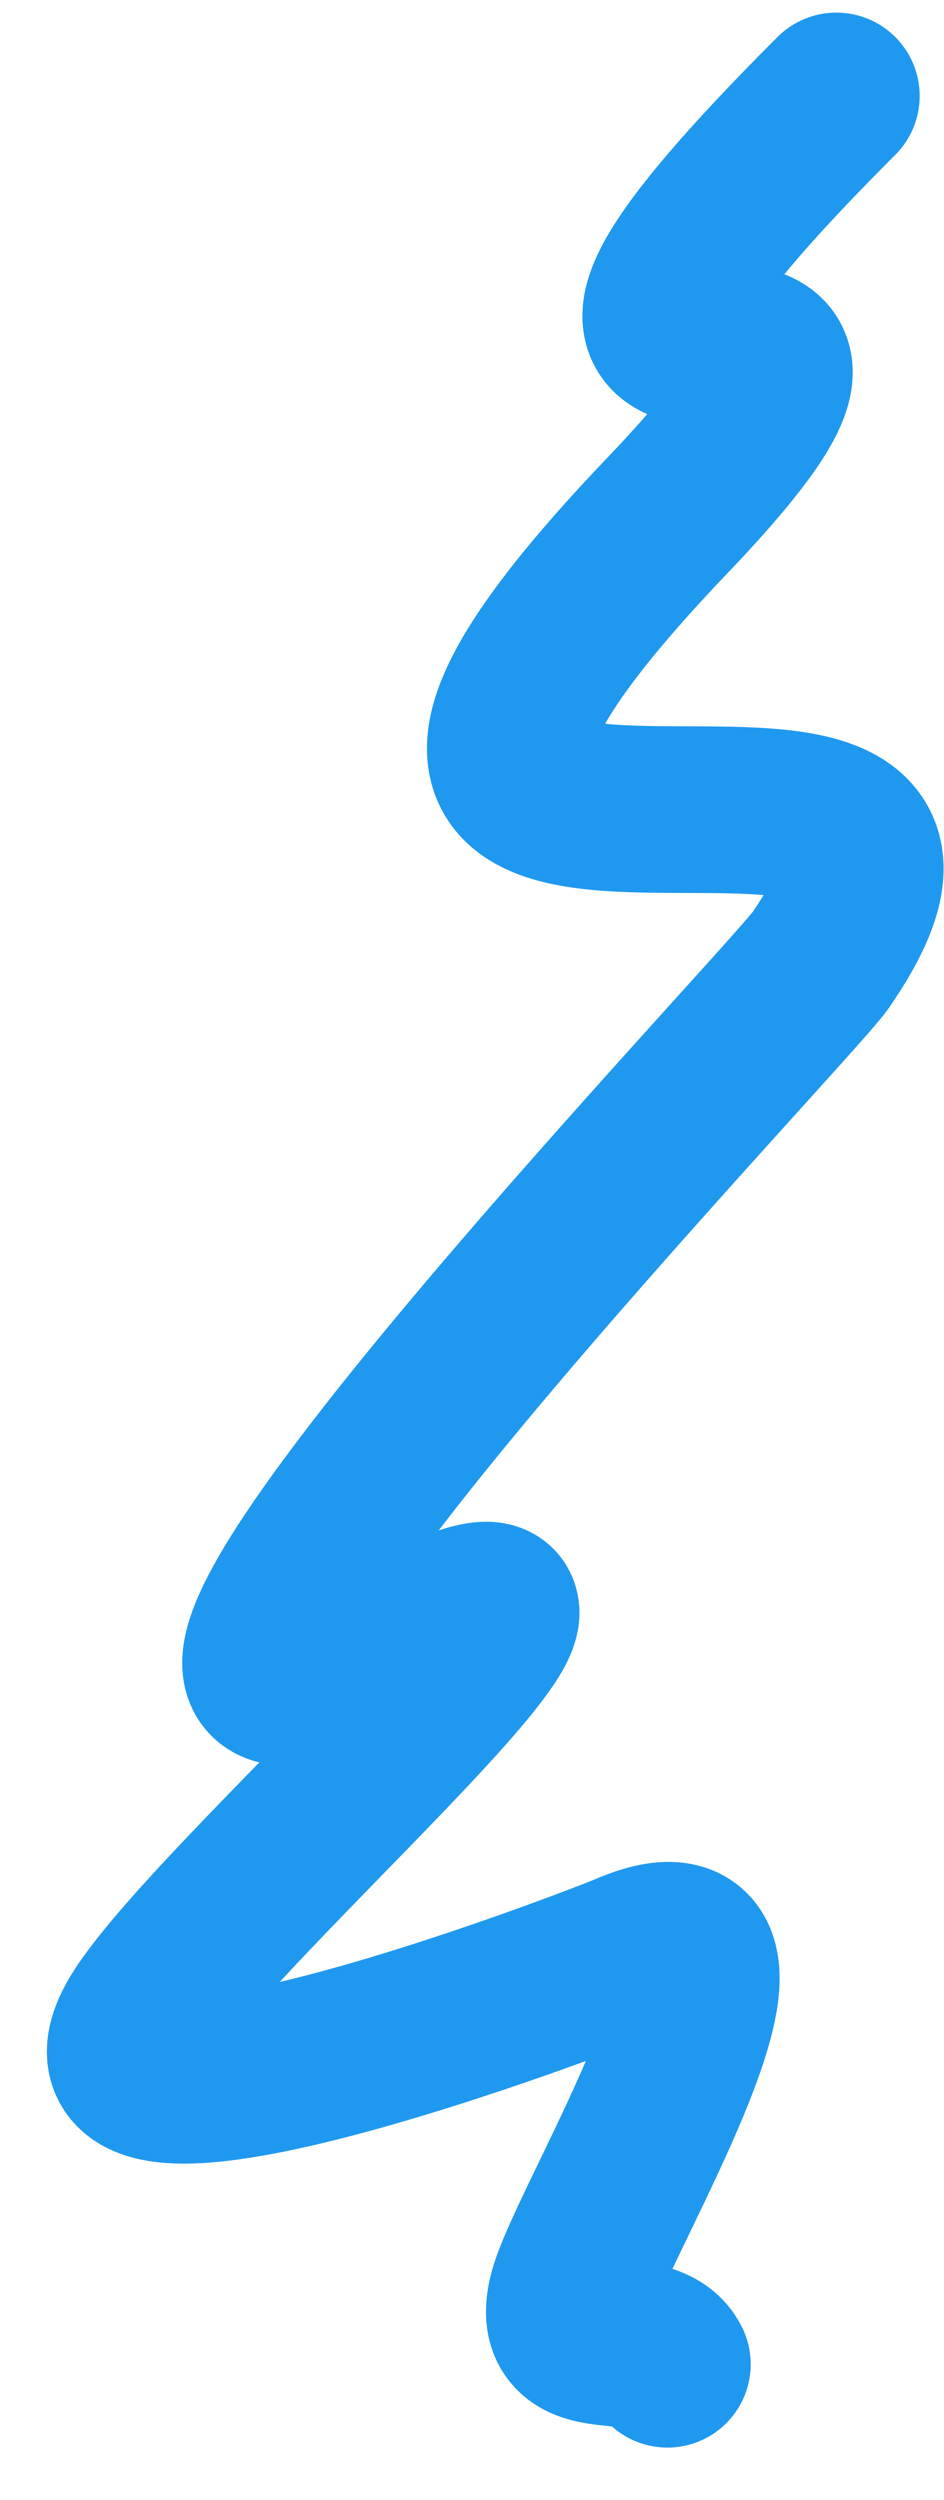 <?xml version="1.0" encoding="UTF-8"?> <svg xmlns="http://www.w3.org/2000/svg" width="17" height="45" viewBox="0 0 17 45" fill="none"> <path d="M15.062 1.727C7.065 9.724 17.898 3.125 12.019 9.279C2.944 18.777 18.966 11.214 14.78 17.282C14.168 18.169 -0.658 33.617 6.946 29.624C12.712 26.598 4.272 33.782 2.635 36.218C0.518 39.37 10.615 35.501 11.314 35.204C14.437 33.876 10.648 39.968 10.3 41.291C9.945 42.638 11.652 41.826 12.019 42.559" stroke="#1F99F0" stroke-width="3" stroke-linecap="round"></path> </svg> 
